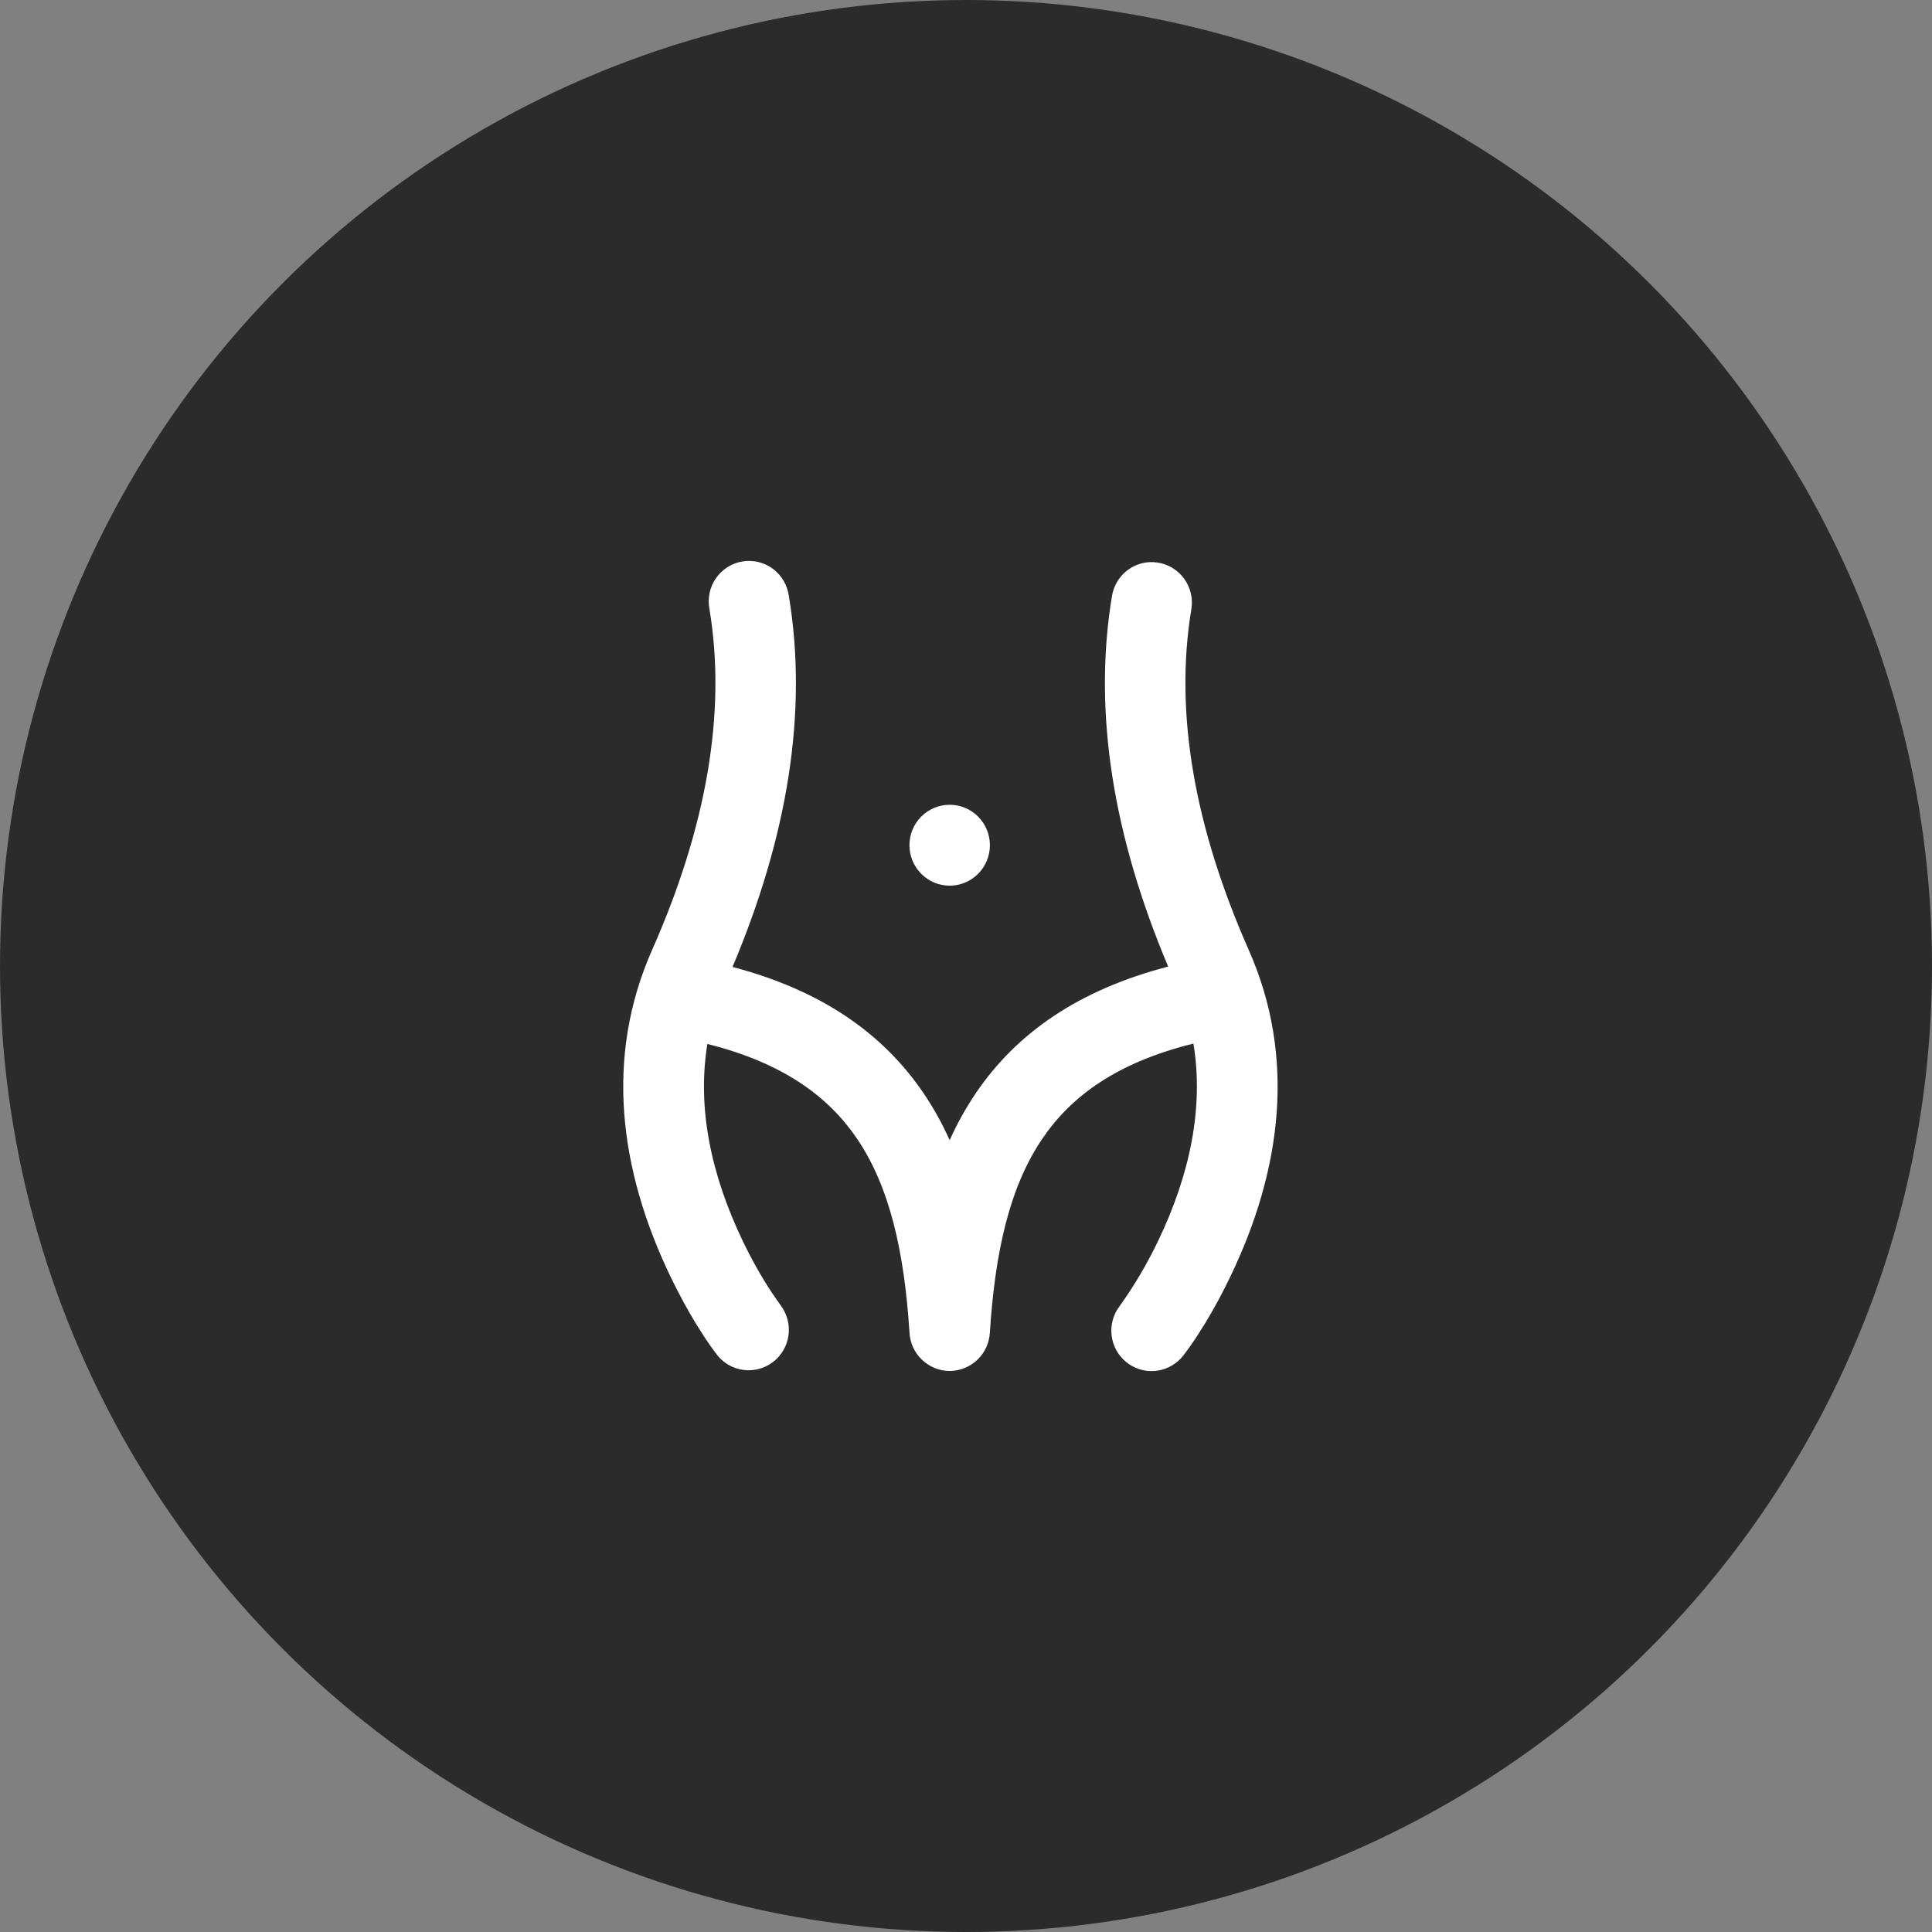 <?xml version="1.0" encoding="UTF-8"?> <svg xmlns="http://www.w3.org/2000/svg" width="62" height="62" viewBox="0 0 62 62" fill="none"><rect x="0" y="0" width="62" height="62" fill="#808080" stroke="none"/><circle cx="31" cy="31" r="31" fill="#2B2B2B"></circle><path d="M37.021 18.04L37.17 18.057C37.508 18.113 37.809 18.302 38.008 18.582C38.208 18.862 38.288 19.21 38.232 19.549C37.677 22.898 38.346 26.579 40.076 30.491C41.592 33.921 41.135 37.53 39.488 40.957C39.241 41.474 38.969 41.978 38.672 42.469L38.373 42.941C38.248 43.13 38.116 43.315 37.977 43.495C37.776 43.757 37.483 43.932 37.158 43.984C36.833 44.036 36.5 43.961 36.228 43.775C35.956 43.589 35.765 43.305 35.694 42.982C35.623 42.659 35.678 42.321 35.847 42.036L35.94 41.901C36.406 41.249 36.815 40.552 37.163 39.827C38.183 37.704 38.639 35.548 38.298 33.49C35.831 34.099 34.371 35.186 33.451 36.54C32.402 38.084 31.934 40.156 31.766 42.757C31.75 43.09 31.607 43.405 31.367 43.636C31.126 43.866 30.807 43.995 30.475 43.996C29.791 43.996 29.216 43.445 29.186 42.755C29.018 40.156 28.551 38.086 27.501 36.539C26.587 35.194 25.139 34.112 22.701 33.502C22.364 35.556 22.82 37.709 23.837 39.827C24.115 40.405 24.429 40.972 24.785 41.507L25.06 41.901C25.262 42.174 25.349 42.514 25.304 42.851C25.258 43.187 25.084 43.492 24.817 43.7C24.551 43.908 24.214 44.004 23.878 43.965C23.543 43.927 23.236 43.758 23.023 43.495C22.884 43.315 22.753 43.13 22.628 42.941L22.328 42.469C22.07 42.043 21.789 41.534 21.512 40.957C19.867 37.53 19.407 33.921 20.924 30.491C22.655 26.579 23.323 22.898 22.768 19.549C22.735 19.379 22.736 19.203 22.771 19.033C22.806 18.863 22.875 18.702 22.973 18.559C23.072 18.416 23.198 18.295 23.344 18.202C23.49 18.109 23.653 18.046 23.823 18.018C23.994 17.989 24.168 17.995 24.336 18.036C24.504 18.076 24.663 18.15 24.802 18.253C24.941 18.357 25.058 18.487 25.146 18.636C25.234 18.786 25.291 18.951 25.315 19.124C25.937 22.875 25.263 26.873 23.507 31.03C26.344 31.777 28.323 33.148 29.634 35.076C29.96 35.556 30.239 36.062 30.476 36.59C30.714 36.062 30.993 35.556 31.318 35.076C32.634 33.138 34.629 31.762 37.488 31.019C35.737 26.866 35.063 22.871 35.685 19.124C35.737 18.81 35.901 18.526 36.147 18.326C36.393 18.126 36.703 18.024 37.019 18.039L37.021 18.04ZM30.476 25.826C30.819 25.826 31.147 25.963 31.389 26.206C31.631 26.449 31.767 26.779 31.767 27.124C31.767 27.468 31.631 27.798 31.389 28.041C31.147 28.285 30.819 28.422 30.476 28.422C30.134 28.422 29.805 28.285 29.563 28.041C29.321 27.798 29.185 27.468 29.185 27.124C29.185 26.779 29.321 26.449 29.563 26.206C29.805 25.963 30.134 25.826 30.476 25.826Z" fill="white"></path></svg> 